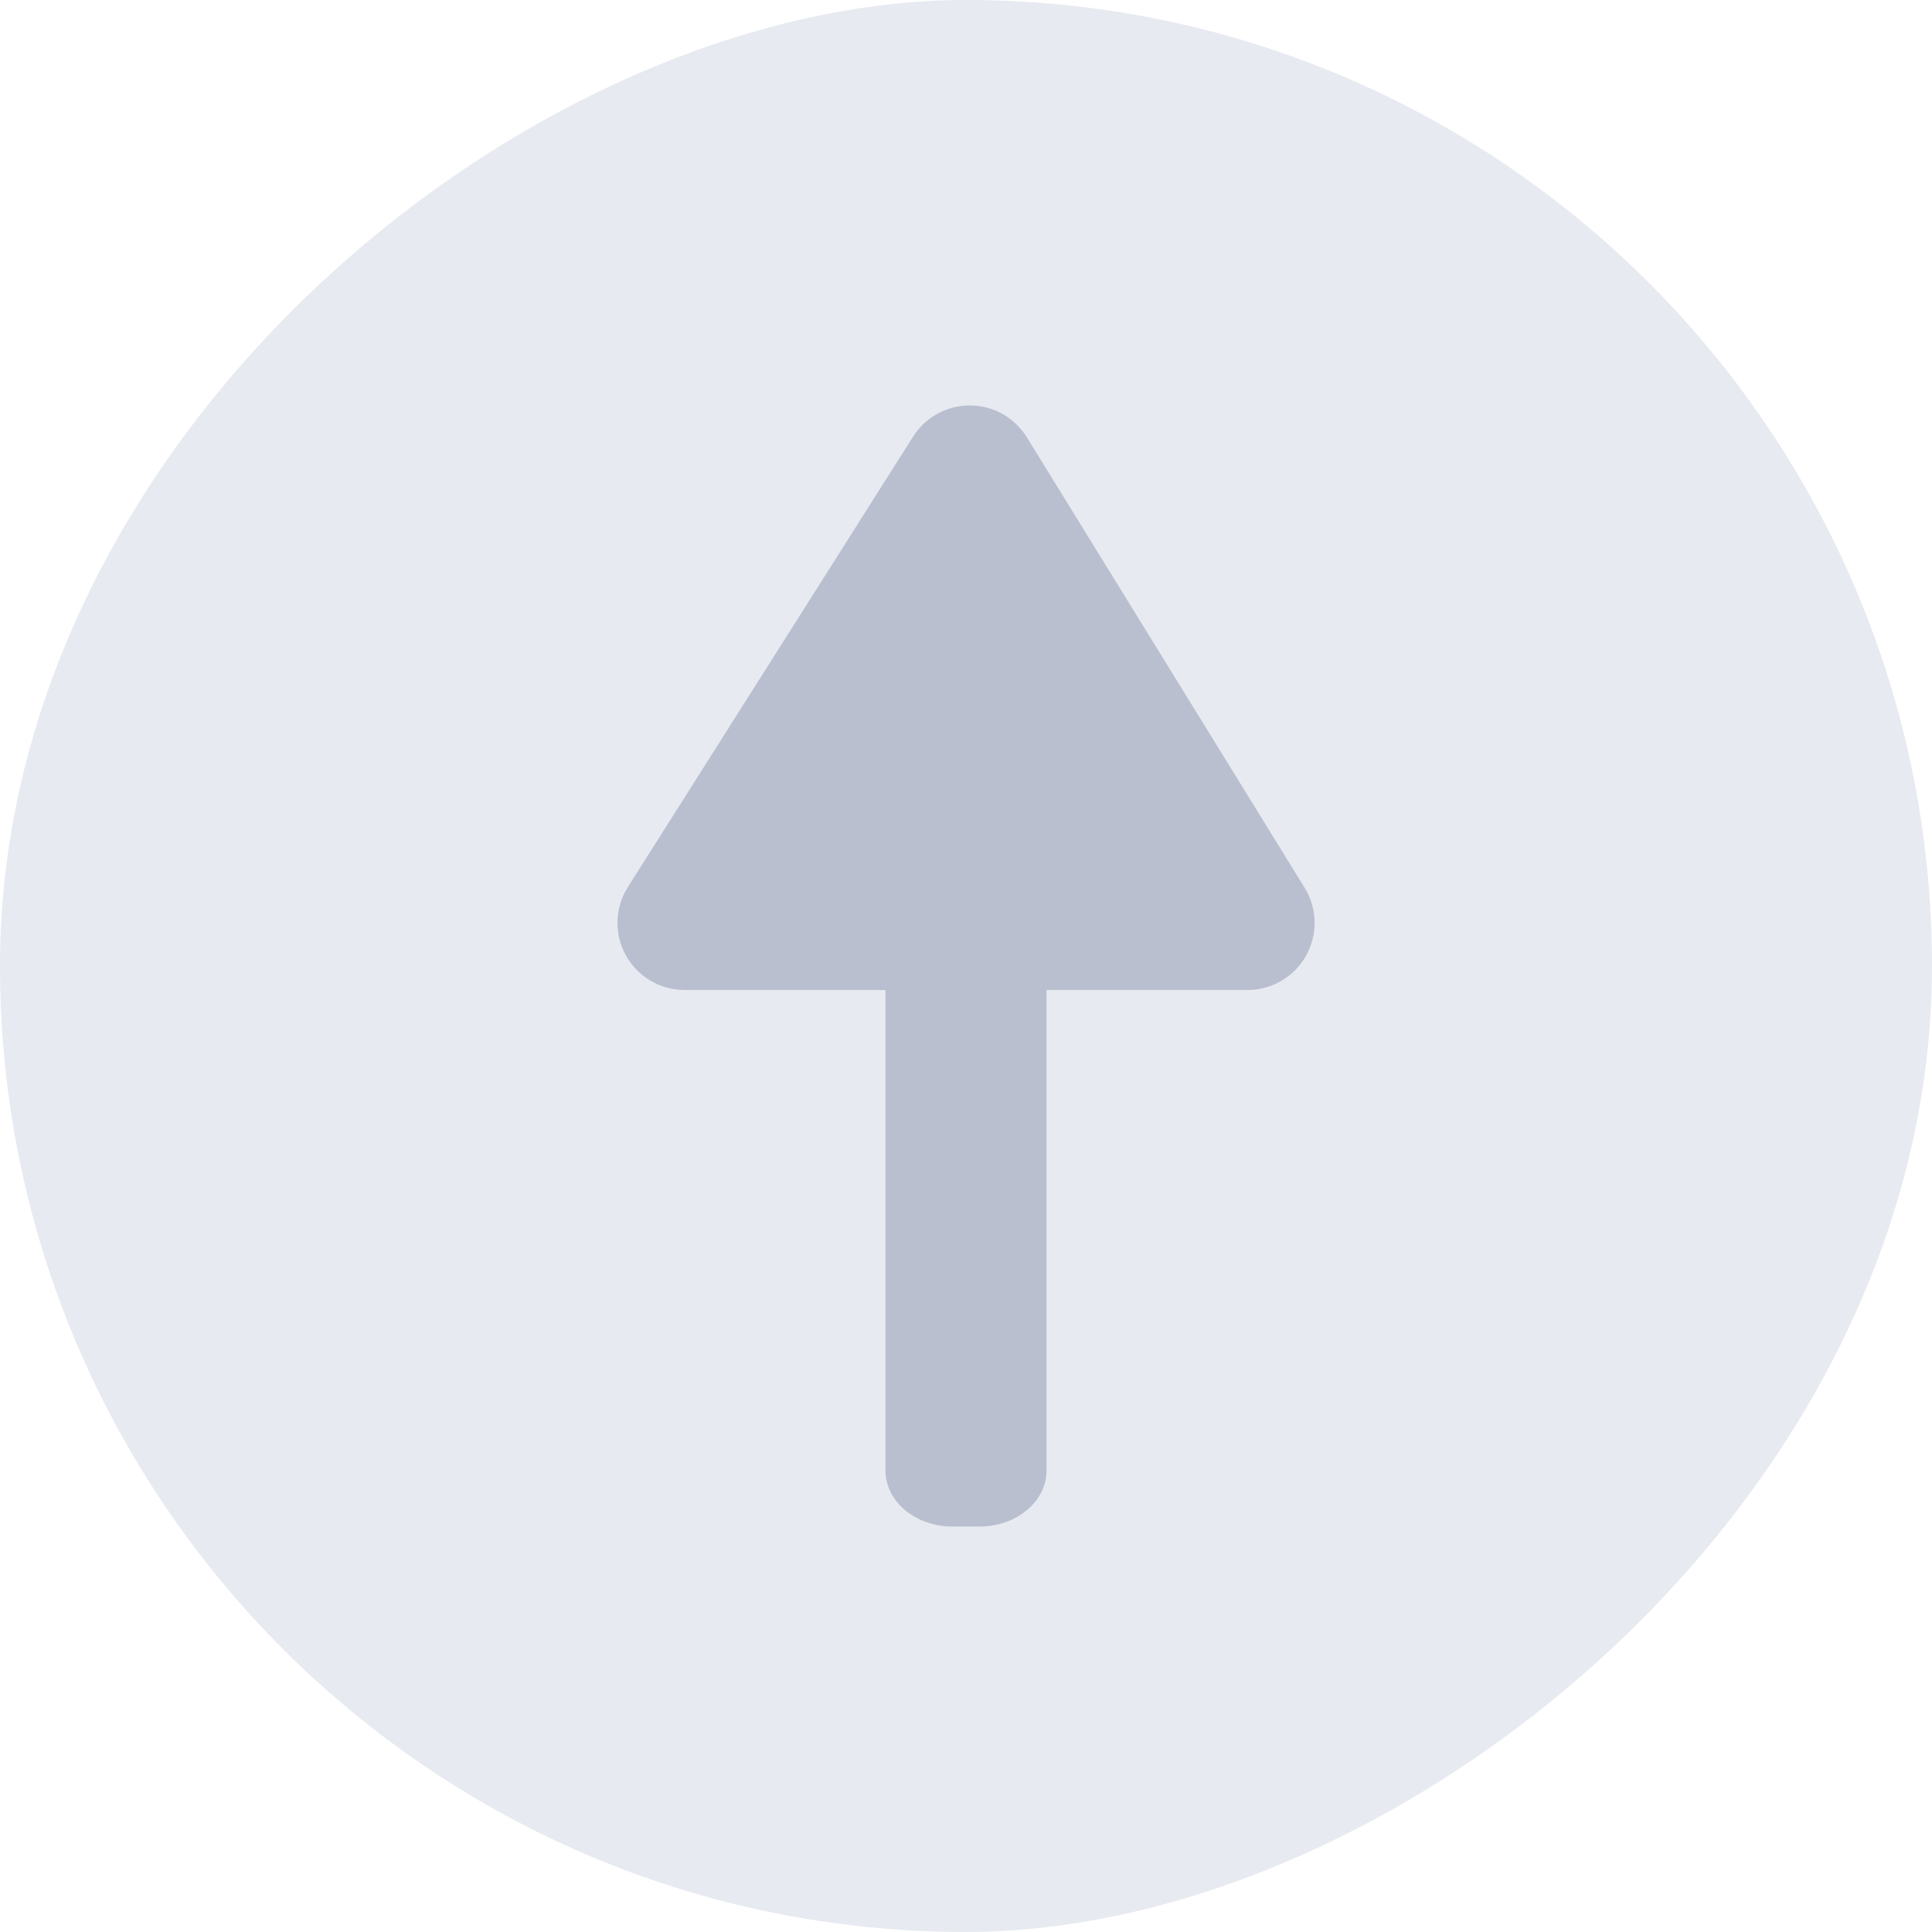 <svg width="36" height="36" viewBox="0 0 36 36" fill="none" xmlns="http://www.w3.org/2000/svg">
<g opacity="0.9">
<rect x="36" width="36" height="36" rx="18" transform="rotate(90 36 0)" fill="#E4E8EE"/>
<path d="M24.309 16.541L19.134 8.149C19.023 7.969 18.867 7.819 18.683 7.715C18.498 7.611 18.29 7.556 18.078 7.555C17.866 7.553 17.657 7.606 17.471 7.708C17.285 7.809 17.128 7.956 17.014 8.136L11.7 16.528C11.58 16.717 11.513 16.935 11.506 17.158C11.499 17.382 11.553 17.604 11.661 17.8C11.768 17.996 11.927 18.159 12.12 18.273C12.312 18.387 12.532 18.447 12.756 18.447L23.245 18.447C23.468 18.447 23.686 18.388 23.878 18.275C24.07 18.163 24.229 18.001 24.337 17.807C24.446 17.613 24.5 17.393 24.496 17.171C24.491 16.948 24.427 16.731 24.31 16.541L24.309 16.541Z" fill="#B1B8CA"/>
<path d="M19.5 18.445L16.5 18.445L16.5 27.404C16.5 27.541 16.532 27.676 16.595 27.802C16.658 27.929 16.75 28.044 16.866 28.14C16.982 28.237 17.12 28.314 17.271 28.366C17.423 28.418 17.585 28.445 17.75 28.445L18.25 28.445C18.415 28.445 18.577 28.418 18.729 28.366C18.88 28.314 19.018 28.237 19.134 28.14C19.25 28.044 19.342 27.929 19.405 27.802C19.468 27.676 19.5 27.541 19.5 27.404L19.5 18.445Z" fill="#B1B8CA"/>
</g>
</svg>
